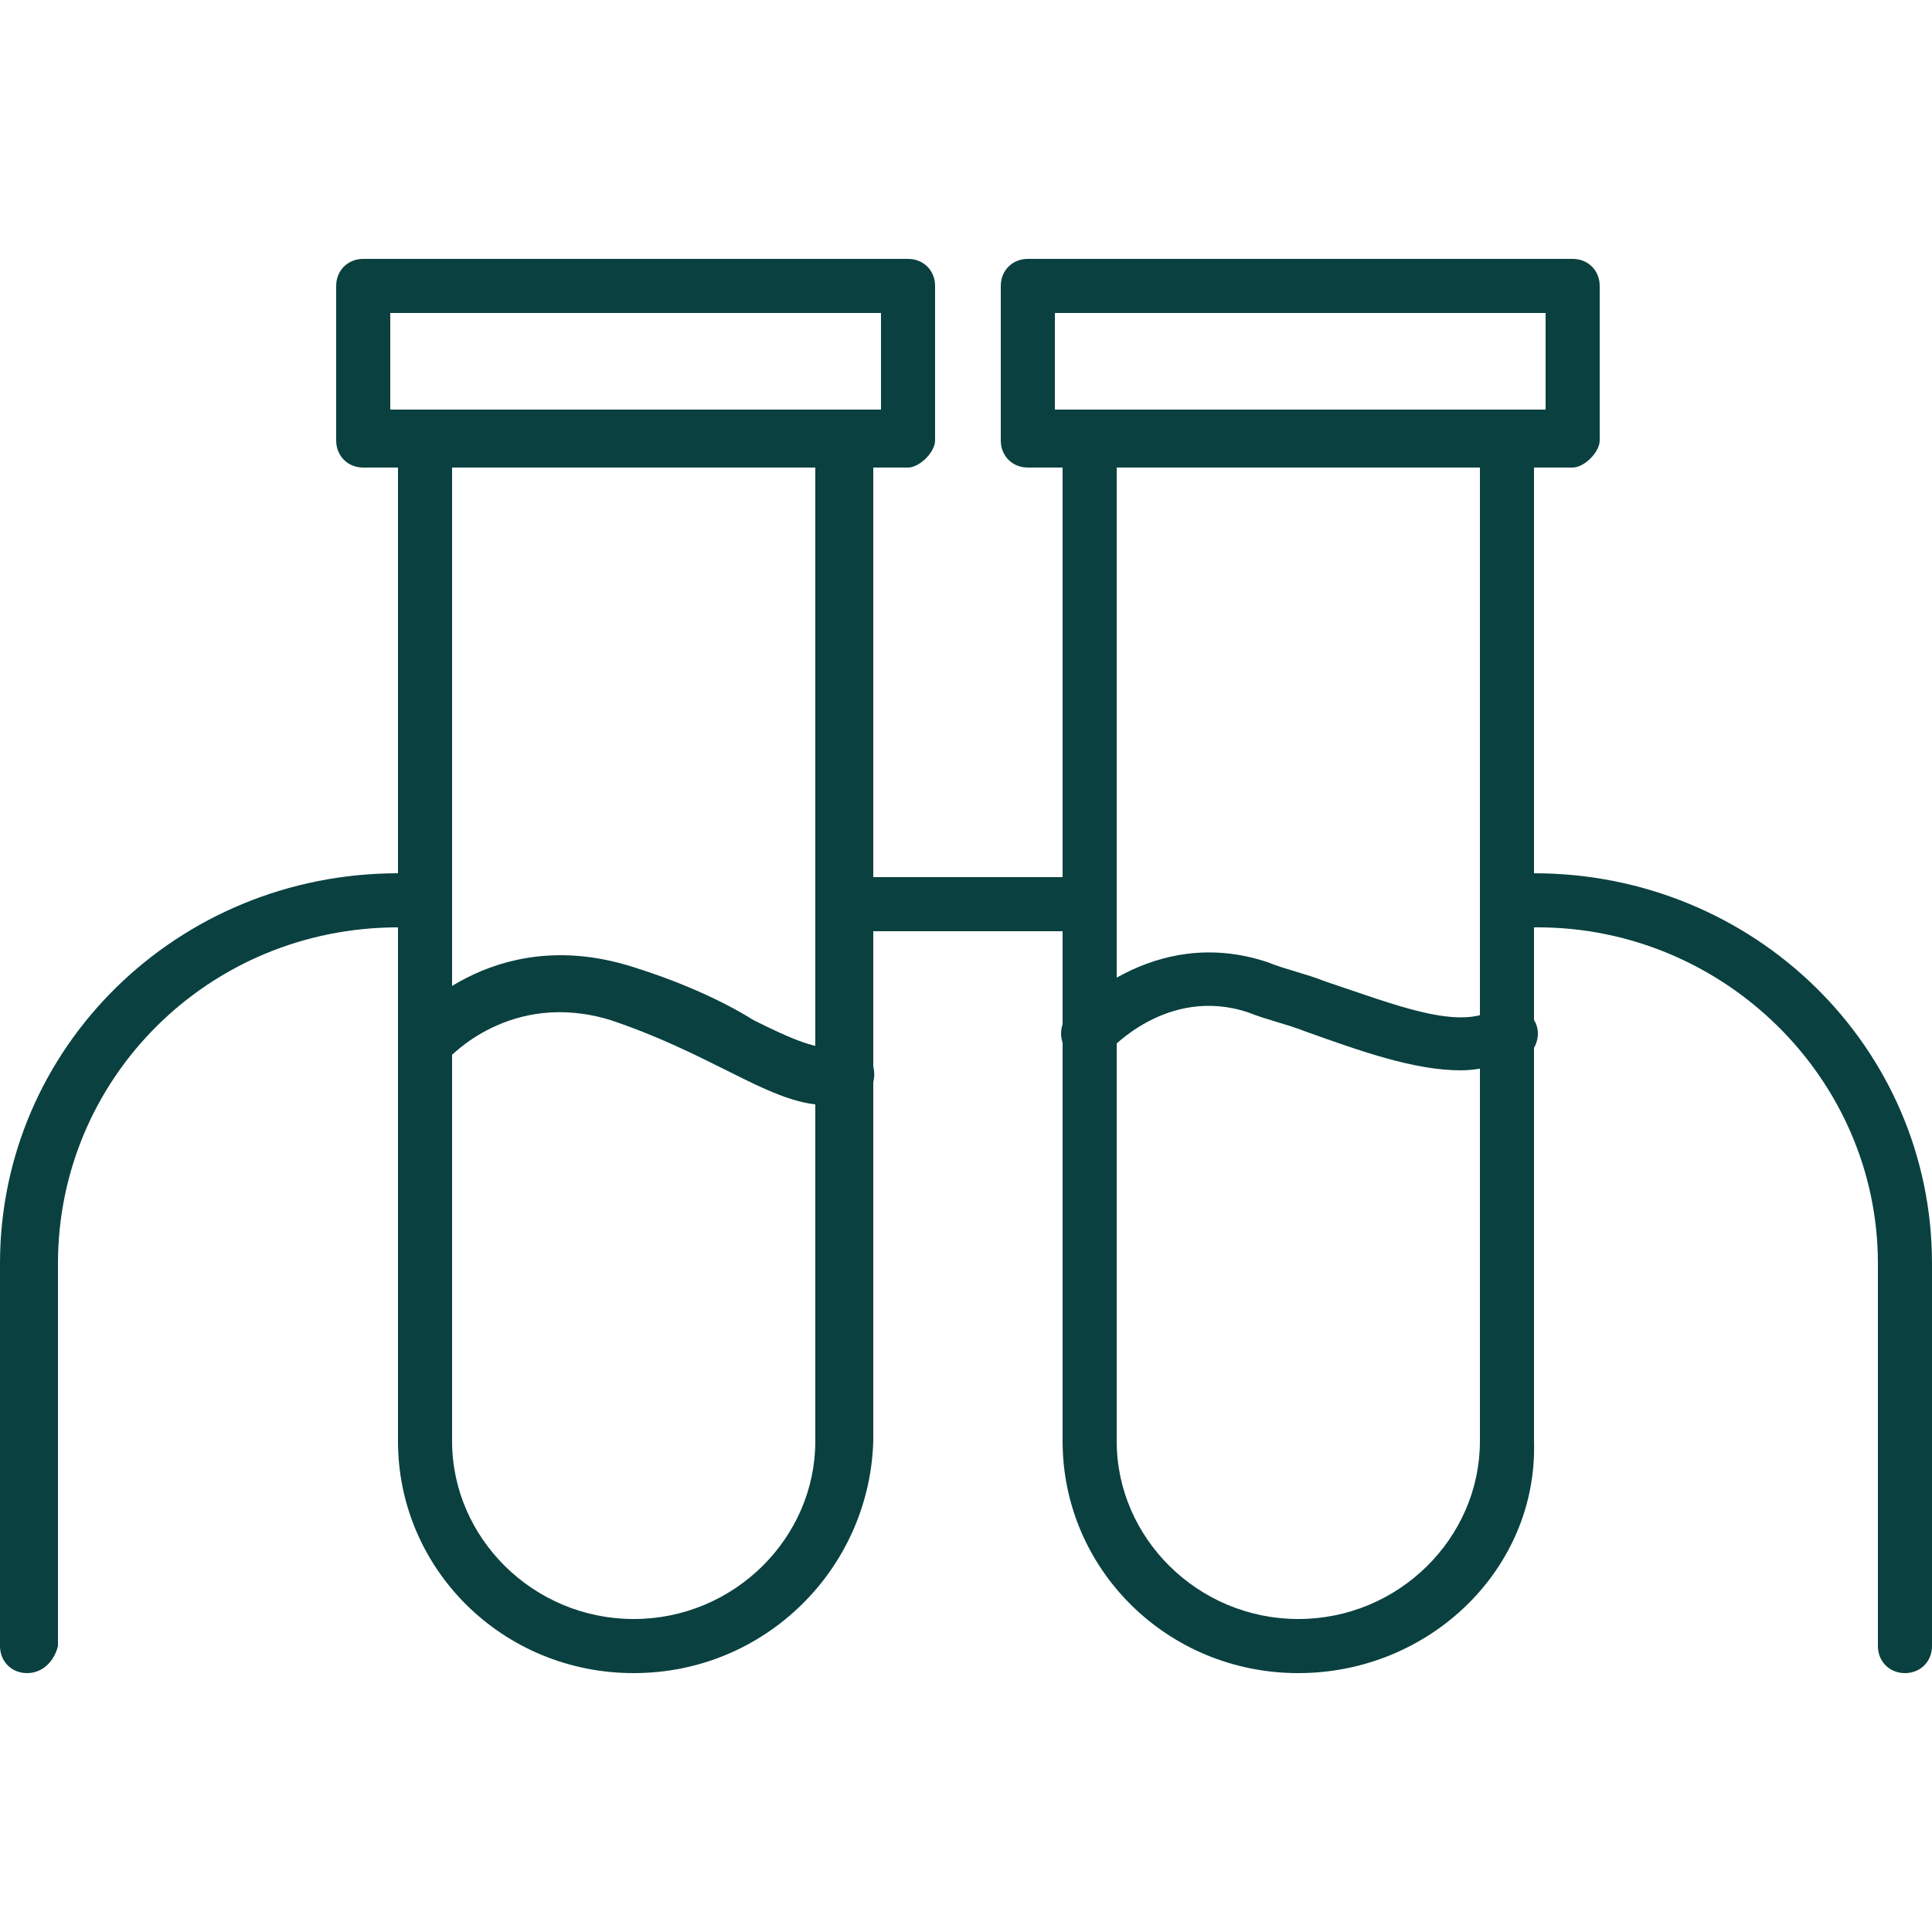<svg version="1.0" id="Calque_1" xmlns="http://www.w3.org/2000/svg" xmlns:xlink="http://www.w3.org/1999/xlink" x="0px" y="0px"
	 viewBox="0 0 50 50" style="enable-background:new 0 0 50 50;"  height="50" width="50" xml:space="preserve">
<style type="text/css">
	.st0{fill:#0A4040;}
</style>
<g>
	<g>
		<path class="st0" d="M16.4,43.3c-3.4,0-6.1-2.7-6.1-6V11.4c0-0.4,0.3-0.7,0.7-0.7h10.9c0.4,0,0.7,0.3,0.7,0.7v25.9
			C22.5,40.6,19.8,43.3,16.4,43.3z M11.7,12.1v25.2c0,2.5,2.1,4.6,4.7,4.6s4.7-2.1,4.7-4.6V12.1H11.7z"/>
	</g>
	<g>
		<path class="st0" d="M33.6,43.3c-3.4,0-6.1-2.7-6.1-6V11.4c0-0.4,0.3-0.7,0.7-0.7H39c0.4,0,0.7,0.3,0.7,0.7v25.9
			C39.8,40.6,37,43.3,33.6,43.3z M28.9,12.1v25.2c0,2.5,2.1,4.6,4.7,4.6s4.7-2.1,4.7-4.6V12.1H28.9z"/>
	</g>
	<g>
		<path class="st0" d="M28.2,24.1h-6.4c-0.4,0-0.7-0.3-0.7-0.7c0-0.4,0.3-0.7,0.7-0.7h6.4c0.4,0,0.7,0.3,0.7,0.7
			C28.9,23.7,28.6,24.1,28.2,24.1z"/>
	</g>
	<g>
		<path class="st0" d="M49.3,43.3c-0.4,0-0.7-0.3-0.7-0.7v-9.9c0-4.8-4-8.7-8.8-8.7H39c-0.4,0-0.7-0.3-0.7-0.7
			c0-0.4,0.3-0.7,0.7-0.7h0.7c5.7,0,10.3,4.5,10.3,10.1v9.9C50,43,49.7,43.3,49.3,43.3z"/>
	</g>
	<g>
		<path class="st0" d="M0.7,43.3C0.3,43.3,0,43,0,42.6v-9.9c0-5.6,4.6-10.1,10.3-10.1H11c0.4,0,0.7,0.3,0.7,0.7
			c0,0.4-0.3,0.7-0.7,0.7h-0.7c-4.9,0-8.8,3.9-8.8,8.7v9.9C1.4,43,1.1,43.3,0.7,43.3z"/>
	</g>
	<g>
		<path class="st0" d="M23.5,12.1H9.4c-0.4,0-0.7-0.3-0.7-0.7v-4C8.7,7,9,6.7,9.4,6.7h14.1c0.4,0,0.7,0.3,0.7,0.7v4
			C24.2,11.7,23.8,12.1,23.5,12.1z M10.1,10.6h12.7V8.1H10.1V10.6z"/>
	</g>
	<g>
		<path class="st0" d="M40.7,12.1H26.6c-0.4,0-0.7-0.3-0.7-0.7v-4c0-0.4,0.3-0.7,0.7-0.7h14.1c0.4,0,0.7,0.3,0.7,0.7v4
			C41.4,11.7,41,12.1,40.7,12.1z M27.3,10.6h12.7V8.1H27.3V10.6z"/>
	</g>
	<g>
		<path class="st0" d="M21.4,28.6c-0.8,0-1.6-0.4-2.6-0.9c-0.8-0.4-1.8-0.9-3-1.3c-2.6-0.8-4.2,1-4.2,1c-0.3,0.3-0.7,0.3-1,0.1
			c-0.3-0.3-0.3-0.7-0.1-1c0.1-0.1,2.2-2.6,5.8-1.5c1.3,0.4,2.4,0.9,3.2,1.4c1,0.5,1.7,0.8,2.2,0.7c0.4-0.1,0.8,0.1,0.9,0.5
			c0.1,0.4-0.1,0.8-0.5,0.9C21.8,28.5,21.6,28.6,21.4,28.6z"/>
	</g>
	<g>
		<path class="st0" d="M37.8,27.7c-1.2,0-2.6-0.5-4-1c-0.5-0.2-1-0.3-1.5-0.5c-2.1-0.7-3.6,1-3.6,1c-0.3,0.3-0.7,0.3-1,0.1
			c-0.3-0.3-0.3-0.7-0.1-1c0.1-0.1,2.2-2.4,5.2-1.4c0.5,0.2,1,0.3,1.5,0.5c1.8,0.6,3.5,1.3,4.4,0.7c0.3-0.2,0.8-0.1,1,0.3
			c0.2,0.3,0.1,0.8-0.3,1C38.9,27.5,38.4,27.7,37.8,27.7z"/>
	</g>
</g>
</svg>
